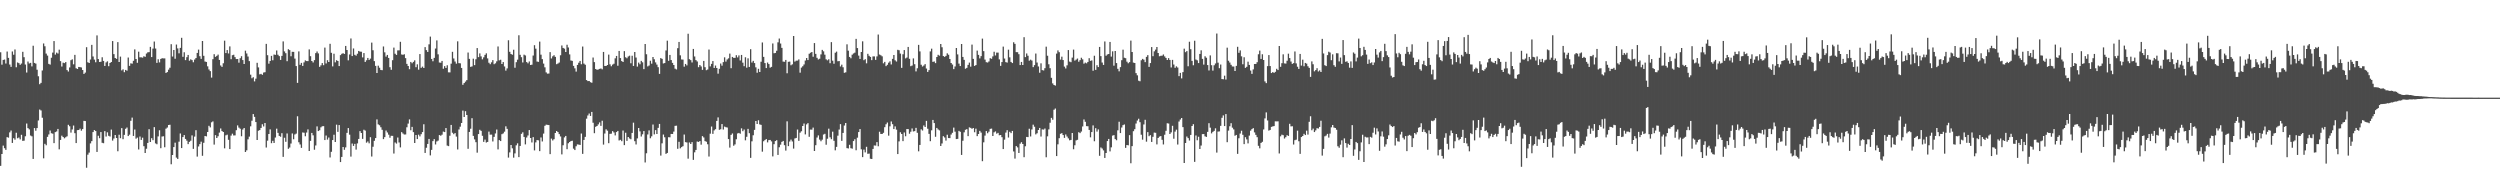 <svg xmlns="http://www.w3.org/2000/svg" width="1920" height="150"><path d="M0 40.134h1v87.227H0zM1 49.672h1v68.591H1zM2 46.030h1v65.769H2zM3 45.728h1v68.095H3zM4 48.768h1v66.335H4zM5 39.553h1v65.788H5zM6 44.451h1v61.272H6zM7 49.535h1v52.128H7zM8 51.350h1v48.917H8zM9 39.503h1v70.267H9zM10 42.034h1v64.126H10zM11 37.999h1v69.269H11zM12 51.684h1v50.237H12zM13 47.967h1v58.232H13zM14 48.493h1v57.133H14zM15 49.789h1v57.253H15zM16 48.811h1v54.723H16zM17 39.798h1v68.385H17zM18 43.925h1v64.128H18zM19 49.535h1v55.103H19zM20 55.705h1v39.185H20zM21 47.278h1v51.137H21zM22 48.722h1v50.633H22zM23 48.306h1v55.788H23zM24 50.983h1v53.744H24zM25 35.138h1v86.936H25zM26 48.317h1v50.061H26zM27 48.869h1v51.517H27zM28 53.581h1v44.767H28zM29 58.550h1v33.952H29zM30 64.668h1v19.457H30zM31 63.647h1v21.172H31zM32 54.137h1v36.275H32zM33 33.364h1v88.248H33zM34 35.552h1v74.870H34zM35 41.190h1v70.367H35zM36 42.684h1v62.407H36zM37 49.070h1v54.215H37zM38 49.608h1v50.668H38zM39 44.318h1v58.024H39zM40 40.386h1v62.249H40zM41 31.544h1v78.383H41zM42 41.956h1v59.539H42zM43 40.409h1v60.571H43zM44 41.089h1v57.953H44zM45 38.127h1v76.547H45zM46 46.948h1v60.542H46zM47 51.100h1v53.087H47zM48 48.106h1v57.090H48zM49 48.509h1v57.754H49zM50 47.678h1v57.717H50zM51 53.790h1v50.899H51zM52 54.934h1v40.913H52zM53 51.837h1v45.140H53zM54 46.257h1v55.556H54zM55 45.584h1v53.870H55zM56 49.418h1v46.999H56zM57 42.160h1v60.141H57zM58 52.412h1v57.449H58zM59 52.991h1v46.930H59zM60 51.425h1v48.429H60zM61 51.556h1v47.273H61zM62 51.837h1v48.516H62zM63 53.739h1v45.371H63zM64 56.776h1v36.067H64zM65 55.751h1v37.205H65zM66 36.246h1v92.580H66zM67 47.818h1v70.990H67zM68 48.379h1v68.843H68zM69 45.696h1v64.439H69zM70 34.442h1v73.924H70zM71 43.382h1v58.049H71zM72 45.786h1v54.094H72zM73 47.839h1v52.801H73zM74 27.187h1v89.502H74zM75 45.358h1v58.878H75zM76 47.617h1v58.504H76zM77 47.395h1v54.018H77zM78 43.959h1v65.728H78zM79 46.822h1v63.181H79zM80 50.649h1v50.059H80zM81 47.905h1v56.962H81zM82 47.079h1v54.547H82zM83 50.848h1v53.439H83zM84 48.379h1v56.483H84zM85 47.594h1v51.920H85zM86 31.540h1v76.424H86zM87 41.553h1v64.856H87zM88 44.550h1v59.118H88zM89 45.227h1v60.752H89zM90 32.364h1v83.833H90zM91 47.628h1v55.849H91zM92 43.453h1v62.666H92zM93 54.053h1v44.371H93zM94 53.233h1v53.659H94zM95 55.451h1v48.129H95zM96 53.716h1v45.213H96zM97 54.268h1v43.661H97zM98 44.163h1v60.356H98zM99 50.578h1v52.851H99zM100 48.642h1v44.108H100zM101 48.921h1v41.407H101zM102 46.690h1v57.708H102zM103 37.962h1v61.512H103zM104 45.337h1v61.166H104zM105 48.212h1v57.484H105zM106 39.695h1v75.073H106zM107 44.025h1v60.812H107zM108 44.028h1v63.416H108zM109 44.302h1v61.416H109zM110 43.236h1v69.054H110zM111 43.641h1v73.865H111zM112 41.114h1v73.119H112zM113 40.194h1v69.557H113zM114 40.022h1v59.223H114zM115 35.999h1v73.075H115zM116 43.810h1v62.341H116zM117 37.328h1v70.363H117zM118 31.890h1v65.760H118zM119 37.280h1v72.846H119zM120 48.294h1v62.489H120zM121 45.518h1v59.230H121zM122 47.919h1v52.116H122zM123 45.250h1v68.564H123zM124 44.685h1v60.184H124zM125 44.861h1v59.789H125zM126 44.852h1v68.269H126zM127 56.003h1v42.796H127zM128 55.344h1v42.581H128zM129 53.510h1v42.474H129zM130 52.027h1v43.787H130zM131 33.957h1v92.221H131zM132 43.439h1v75.595H132zM133 38.393h1v74.567H133zM134 45.087h1v64.490H134zM135 34.218h1v86.803H135zM136 37.177h1v84.867H136zM137 40.942h1v67.868H137zM138 36.770h1v65.719H138zM139 29.011h1v84.705H139zM140 43.604h1v61.640H140zM141 40.121h1v63.609H141zM142 46.181h1v60.537H142zM143 43.945h1v64.103H143zM144 42.206h1v68.463H144zM145 46.623h1v62.354H145zM146 45.552h1v62.512H146zM147 46.204h1v57.770H147zM148 47.795h1v66.545H148zM149 45.696h1v59.228H149zM150 44.575h1v55.442H150zM151 40.640h1v79.610H151zM152 38.074h1v74.396H152zM153 43.144h1v67.536H153zM154 45.234h1v63.565H154zM155 31.496h1v88.149H155zM156 42.851h1v66.838H156zM157 47.282h1v57.182H157zM158 47.564h1v57.166H158zM159 50.967h1v50.414H159zM160 53.366h1v43.259H160zM161 54.609h1v43.229H161zM162 59.617h1v34.357H162zM163 45.454h1v47.761H163zM164 41.611h1v69.452H164zM165 43.666h1v60.123H165zM166 42.886h1v63.082H166zM167 41.913h1v62.750H167zM168 46.017h1v55.806H168zM169 50.288h1v48.358H169zM170 51.375h1v49.269H170zM171 48.608h1v52.766H171zM172 31.217h1v82.711H172zM173 40.743h1v63.213H173zM174 38.432h1v65.009H174zM175 41.068h1v66.282H175zM176 35.639h1v78.822H176zM177 45.465h1v58.672H177zM178 42.377h1v60.285H178zM179 42.048h1v62.013H179zM180 43.890h1v60.111H180zM181 45.374h1v54.595H181zM182 45.335h1v50.963H182zM183 48.134h1v49.846H183zM184 44.721h1v54.147H184zM185 43.151h1v61.519H185zM186 46.140h1v53.366H186zM187 49.150h1v49.152H187zM188 38.892h1v77.850H188zM189 41.073h1v74.375H189zM190 43.396h1v63.622H190zM191 46.964h1v57.946H191zM192 57.326h1v39.704H192zM193 60.116h1v32.597H193zM194 59.312h1v28.274H194zM195 62.501h1v27.228H195zM196 60.418h1v33.330H196zM197 48.235h1v59.287H197zM198 51.766h1v48.642H198zM199 57.104h1v42.771H199zM200 56.715h1v41.547H200zM201 57.458h1v37.981H201zM202 55.703h1v41.409H202zM203 55.463h1v38.997H203zM204 33.703h1v79.617H204zM205 42.393h1v65.652H205zM206 48.896h1v54.030H206zM207 46.811h1v52.574H207zM208 42.904h1v67.076H208zM209 46.259h1v61.897H209zM210 41.908h1v67.891H210zM211 42.126h1v63.480H211zM212 38.757h1v60.068H212zM213 42.041h1v59.983H213zM214 43.103h1v61.315H214zM215 46.053h1v58.942H215zM216 42.908h1v59.402H216zM217 31.796h1v88.673H217zM218 39.466h1v66.332H218zM219 40.865h1v68.060H219zM220 46.985h1v55.495H220zM221 37.807h1v76.479H221zM222 38.503h1v74.799H222zM223 43.195h1v67.060H223zM224 39.796h1v62.727H224zM225 39.809h1v67.154H225zM226 45.023h1v58.223H226zM227 50.741h1v51.883H227zM228 63.650h1v25.619H228zM229 39.471h1v69.788H229zM230 49.782h1v61.169H230zM231 48.306h1v65.240H231zM232 50.636h1v51.096H232zM233 47.919h1v54.016H233zM234 46.383h1v58.292H234zM235 46.889h1v54.877H235zM236 46.928h1v52.455H236zM237 37.949h1v78.003H237zM238 43.165h1v65.018H238zM239 46.854h1v55.236H239zM240 47.967h1v55.955H240zM241 46.186h1v68.786H241zM242 40.823h1v70.898H242zM243 39.514h1v57.557H243zM244 40.997h1v59.669H244zM245 51.343h1v48.724H245zM246 50.187h1v47.612H246zM247 48.441h1v48.534H247zM248 50.068h1v46.799H248zM249 36.571h1v71.004H249zM250 48.736h1v55.341H250zM251 46.209h1v61.027H251zM252 47.621h1v58.015H252zM253 33.630h1v87.328H253zM254 40.558h1v76.012H254zM255 51.018h1v56.550H255zM256 41.274h1v62.180H256zM257 47.880h1v61.198H257zM258 46.234h1v49.519H258zM259 46.868h1v54.424H259zM260 50.752h1v45.284H260zM261 42.332h1v82.132H261zM262 41.338h1v79.184H262zM263 40.844h1v72.031H263zM264 41.400h1v73.643H264zM265 35.284h1v77.925H265zM266 38.404h1v63.663H266zM267 46.314h1v52.043H267zM268 41.828h1v61.574H268zM269 29.560h1v90.699H269zM270 43.076h1v67.170H270zM271 37.200h1v74.854H271zM272 42.068h1v68.397H272zM273 42.739h1v72.141H273zM274 41.274h1v68.861H274zM275 39.109h1v67.605H275zM276 39.640h1v61.061H276zM277 39.711h1v62.437H277zM278 44.080h1v62.572H278zM279 40.778h1v58.843H279zM280 47.550h1v52.755H280zM281 46.301h1v63.286H281zM282 44.497h1v64.153H282zM283 46.049h1v64.037H283zM284 45.000h1v60.393H284zM285 32.705h1v87.502H285zM286 38.589h1v74.119H286zM287 46.928h1v61.224H287zM288 50.578h1v55.467H288zM289 56.062h1v35.632H289zM290 50.423h1v45.126H290zM291 52.032h1v44.165H291zM292 53.725h1v44.005H292zM293 53.913h1v45.751H293zM294 35.685h1v71.171H294zM295 40.182h1v65.124H295zM296 43.446h1v56.827H296zM297 42.178h1v59.532H297zM298 44.488h1v58.944H298zM299 51.604h1v54.153H299zM300 53.595h1v50.709H300zM301 46.220h1v58.145H301zM302 36.568h1v81.345H302zM303 41.277h1v68.152H303zM304 42.194h1v68.076H304zM305 38.731h1v66.870H305zM306 38.665h1v70.724H306zM307 32.096h1v81.086H307zM308 41.814h1v59.647H308zM309 42.107h1v60.459H309zM310 41.659h1v61.665H310zM311 44.664h1v58.621H311zM312 49.061h1v48.704H312zM313 50.704h1v44.243H313zM314 53.121h1v38.585H314zM315 47.582h1v52.439H315zM316 48.566h1v48.869H316zM317 47.532h1v53.941H317zM318 46.349h1v63.453H318zM319 51.608h1v52.087H319zM320 49.422h1v57.376H320zM321 53.501h1v49.910H321zM322 41.537h1v63.242H322zM323 52.064h1v50.993H323zM324 51.151h1v50.258H324zM325 52.242h1v43.197H325zM326 36.221h1v81.237H326zM327 38.509h1v74.968H327zM328 39.878h1v70.683H328zM329 34.039h1v72.645H329zM330 28.088h1v91.280H330zM331 45.280h1v69.804H331zM332 47.028h1v61.356H332zM333 44.460h1v62.416H333zM334 37.260h1v73.705H334zM335 31.002h1v77.630H335zM336 41.707h1v66.296H336zM337 48.029h1v55.714H337zM338 48.200h1v56.021H338zM339 46.811h1v56.600H339zM340 52.789h1v48.301H340zM341 50.777h1v50.656H341zM342 52.190h1v46.172H342zM343 50.105h1v61.691H343zM344 55.570h1v56.660H344zM345 55.625h1v48.603H345zM346 48.875h1v47.065H346zM347 39.766h1v62.162H347zM348 44.895h1v58.152H348zM349 47.269h1v54.943H349zM350 48.875h1v56.046H350zM351 31.755h1v83.041H351zM352 48.509h1v50.901H352zM353 48.644h1v48.628H353zM354 52.164h1v42.302H354zM355 65.131h1v19.817H355zM356 63.801h1v26.047H356zM357 62.652h1v22.760H357zM358 61.539h1v26.777H358zM359 40.324h1v73.938H359zM360 45.229h1v56.115H360zM361 51.352h1v47.495H361zM362 50.977h1v39.812H362zM363 45.049h1v59.319H363zM364 49.999h1v57.037H364zM365 45.499h1v63.698H365zM366 36.905h1v80.324H366zM367 43.897h1v59.084H367zM368 41.002h1v58.710H368zM369 43.309h1v57.177H369zM370 45.545h1v58.772H370zM371 44.009h1v64.957H371zM372 42.151h1v65.060H372zM373 40.968h1v68.495H373zM374 44.843h1v64.185H374zM375 48.161h1v52.927H375zM376 49.308h1v54.142H376zM377 47.882h1v55.495H377zM378 46.204h1v62.464H378zM379 49.294h1v55.811H379zM380 48.656h1v53.835H380zM381 47.104h1v52.368H381zM382 35.680h1v79.074H382zM383 46.328h1v61.285H383zM384 45.859h1v62.457H384zM385 49.159h1v53.918H385zM386 47.655h1v54.787H386zM387 51.064h1v50.038H387zM388 54.229h1v42.808H388zM389 52.554h1v46.426H389zM390 30.906h1v90.131H390zM391 39.800h1v77.236H391zM392 41.469h1v69.903H392zM393 42.023h1v71.889H393zM394 38.210h1v82.892H394zM395 52.004h1v65.815H395zM396 47.754h1v63.856H396zM397 45.818h1v64.277H397zM398 27.097h1v93.606H398zM399 42.062h1v69.992H399zM400 43.952h1v58.832H400zM401 47.955h1v53.664H401zM402 41.968h1v63.201H402zM403 42.572h1v68.307H403zM404 47.672h1v57.946H404zM405 48.619h1v55.437H405zM406 47.186h1v52.711H406zM407 49.919h1v56.076H407zM408 49.665h1v59.759H408zM409 42.664h1v62.679H409zM410 34.731h1v80.772H410zM411 37.397h1v71.942H411zM412 47.273h1v60.287H412zM413 47.532h1v60.239H413zM414 31.961h1v84.116H414zM415 41.963h1v63.588H415zM416 45.392h1v63.270H416zM417 48.850h1v53.764H417zM418 51.732h1v44.884H418zM419 55.598h1v40.150H419zM420 56.557h1v39.342H420zM421 56.493h1v39.574H421zM422 40.050h1v78.323H422zM423 44.902h1v61.558H423zM424 43.277h1v64.618H424zM425 42.382h1v64.524H425zM426 43.678h1v58.482H426zM427 49.301h1v51.311H427zM428 48.779h1v52.652H428zM429 48.008h1v55.021H429zM430 42.469h1v62.357H430zM431 34.902h1v83.695H431zM432 36.818h1v74.728H432zM433 37.372h1v68.154H433zM434 39.956h1v64.453H434zM435 34.335h1v80.271H435zM436 36.459h1v73.574H436zM437 41.773h1v67.284H437zM438 46.447h1v61.915H438zM439 46.745h1v61.352H439zM440 50.565h1v63.590H440zM441 52.487h1v62.741H441zM442 54.987h1v57.365H442zM443 49.855h1v61.031H443zM444 48.161h1v62.908H444zM445 46.799h1v64.510H445zM446 49.356h1v53.185H446zM447 35.738h1v82.455H447zM448 48.823h1v58.640H448zM449 49.736h1v55.385H449zM450 61.482h1v29.679H450zM451 62.322h1v26.351H451zM452 62.212h1v25.001H452zM453 63.142h1v25.882H453zM454 63.526h1v22.440H454zM455 44.179h1v50.068H455zM456 47.708h1v54.613H456zM457 53.016h1v44.382H457zM458 53.613h1v43.174H458zM459 53.355h1v42.185H459zM460 52.913h1v41.073H460zM461 52.595h1v44.055H461zM462 53.236h1v39.489H462zM463 39.885h1v71.194H463zM464 50.649h1v51.883H464zM465 50.702h1v48.635H465zM466 49.935h1v50.432H466zM467 41.945h1v68.024H467zM468 49.388h1v53.428H468zM469 50.915h1v51.732H469zM470 49.606h1v51.125H470zM471 48.933h1v52.796H471zM472 44.794h1v59.177H472zM473 42.963h1v58.459H473zM474 50.466h1v50.077H474zM475 39.139h1v68.715H475zM476 44.609h1v62.748H476zM477 46.875h1v61.551H477zM478 47.621h1v52.622H478zM479 39.283h1v72.166H479zM480 44.005h1v57.957H480zM481 44.728h1v63.446H481zM482 43.371h1v61.851H482zM483 42.728h1v63.636H483zM484 48.585h1v58.365H484zM485 42.808h1v59.303H485zM486 50.642h1v43.581H486zM487 39.917h1v68.502H487zM488 44.163h1v66.774H488zM489 51.173h1v55.122H489zM490 48.088h1v50.201H490zM491 49.354h1v51.551H491zM492 46.742h1v58.136H492zM493 47.894h1v55.291H493zM494 53.089h1v47.566H494zM495 33.817h1v90.978H495zM496 41.684h1v76.039H496zM497 51.002h1v52.286H497zM498 50.340h1v49.823H498zM499 46.660h1v59.532H499zM500 48.894h1v55.790H500zM501 43.764h1v51.853H501zM502 45.520h1v57.710H502zM503 47.910h1v52.009H503zM504 49.606h1v53.291H504zM505 51.604h1v46.605H505zM506 56.742h1v38.454H506zM507 44.614h1v74.888H507zM508 45.213h1v64.858H508zM509 48.752h1v54.554H509zM510 48.450h1v56.969H510zM511 38.782h1v79.376H511zM512 31.247h1v86.192H512zM513 46.671h1v58.674H513zM514 42.181h1v63.279H514zM515 46.129h1v56.749H515zM516 48.292h1v54.607H516zM517 49.905h1v51.155H517zM518 52.732h1v43.934H518zM519 53.327h1v43.160H519zM520 37.026h1v77.229H520zM521 32.220h1v76.659H521zM522 42.496h1v71.407H522zM523 45.664h1v67.332H523zM524 45.783h1v66.479H524zM525 51.187h1v52.151H525zM526 49.102h1v60.070H526zM527 50.235h1v59.161H527zM528 25.928h1v95.927H528zM529 45.454h1v63.961H529zM530 46.170h1v64.412H530zM531 47.978h1v61.192H531zM532 37.562h1v85.210H532zM533 43.362h1v73.654H533zM534 46.159h1v68.994H534zM535 47.214h1v61.510H535zM536 51.597h1v57.417H536zM537 49.937h1v58.397H537zM538 51.068h1v60.022H538zM539 53.638h1v50.917H539zM540 46.790h1v58.797H540zM541 51.622h1v56.779H541zM542 53.895h1v54.934H542zM543 53.410h1v57.367H543zM544 38.042h1v82.196H544zM545 51.011h1v51.627H545zM546 49.047h1v48.127H546zM547 46.877h1v55.914H547zM548 52.167h1v47.990H548zM549 50.329h1v48.917H549zM550 52.199h1v40.686H550zM551 56.559h1v33.602H551zM552 52.837h1v46.875H552zM553 48.802h1v50.480H553zM554 50.420h1v44.838H554zM555 47.731h1v51.757H555zM556 44.016h1v53.220H556zM557 47.289h1v50.425H557zM558 45.648h1v52.272H558zM559 44.794h1v61.988H559zM560 41.164h1v72.208H560zM561 52.393h1v51.164H561zM562 43.730h1v58.788H562zM563 44.451h1v67.497H563zM564 44.465h1v66.431H564zM565 42.387h1v64.554H565zM566 44.073h1v58.436H566zM567 42.565h1v59.532H567zM568 46.424h1v56.291H568zM569 42.199h1v56.383H569zM570 48.109h1v52.675H570zM571 50.828h1v48.679H571zM572 43.991h1v63.803H572zM573 51.945h1v53.121H573zM574 44.790h1v54.185H574zM575 51.398h1v50.906H575zM576 37.807h1v83.427H576zM577 48.013h1v60.516H577zM578 46.747h1v57.124H578zM579 48.457h1v51.260H579zM580 51.709h1v41.210H580zM581 55.863h1v39.349H581zM582 52.814h1v39.548H582zM583 55.305h1v40.208H583zM584 47.388h1v48.525H584zM585 32.625h1v83.849H585zM586 43.680h1v64.833H586zM587 48.443h1v59.104H587zM588 52.261h1v54.543H588zM589 48.024h1v61.322H589zM590 49.198h1v58.447H590zM591 51.988h1v55.467H591zM592 51.347h1v57.248H592zM593 33.403h1v86.705H593zM594 40.917h1v69.841H594zM595 40.643h1v67.673H595zM596 38.965h1v68.717H596zM597 32.531h1v86.478H597zM598 29.567h1v83.526H598zM599 33.437h1v77.664H599zM600 36.742h1v72.196H600zM601 47.317h1v60.944H601zM602 47.459h1v64.043H602zM603 46.033h1v69.653H603zM604 56.252h1v36.919H604zM605 47.482h1v64.764H605zM606 47.333h1v61.377H606zM607 50.105h1v57.090H607zM608 49.393h1v59.237H608zM609 27.624h1v86.483H609zM610 47.287h1v59.038H610zM611 46.603h1v59.354H611zM612 46.534h1v52.961H612zM613 45.618h1v62.569H613zM614 55.788h1v46.088H614zM615 51.910h1v48.921H615zM616 50.885h1v45.863H616zM617 49.507h1v45.358H617zM618 46.481h1v56.749H618zM619 44.550h1v50.977H619zM620 46.133h1v48.445H620zM621 41.270h1v63.776H621zM622 40.503h1v59.017H622zM623 39.958h1v59.612H623zM624 43.588h1v54.405H624zM625 33.060h1v82.926H625zM626 41.386h1v70.150H626zM627 44.373h1v61.256H627zM628 45.655h1v58.324H628zM629 45.103h1v62.107H629zM630 41.796h1v66.705H630zM631 38.283h1v69.003H631zM632 39.432h1v63.874H632zM633 41.979h1v60.777H633zM634 45.577h1v65.570H634zM635 46.333h1v60.207H635zM636 45.527h1v53.297H636zM637 48.560h1v56.902H637zM638 32.341h1v74.583H638zM639 46.575h1v54.563H639zM640 48.967h1v59.155H640zM641 40.480h1v74.952H641zM642 39.615h1v73.185H642zM643 47.070h1v57.113H643zM644 46.891h1v52.583H644zM645 51.045h1v44.305H645zM646 49.654h1v58.546H646zM647 51.661h1v50.441H647zM648 55.934h1v40.491H648zM649 55.556h1v38.931H649zM650 34.028h1v79.752H650zM651 38.903h1v75.128H651zM652 43.723h1v67.502H652zM653 44.760h1v69.047H653zM654 41.991h1v72.192H654zM655 41.080h1v67.245H655zM656 40.459h1v66.515H656zM657 29.846h1v85.547H657zM658 36.891h1v68.861H658zM659 42.712h1v58.736H659zM660 45.248h1v53.899H660zM661 39.942h1v74.737H661zM662 31.757h1v88.916H662zM663 46.225h1v68.694H663zM664 45.474h1v71.569H664zM665 48.653h1v64.075H665zM666 41.320h1v76.783H666zM667 42.874h1v75.101H667zM668 43.746h1v78.177H668zM669 46.179h1v75.957H669zM670 43.334h1v71.043H670zM671 43.339h1v68.404H671zM672 45.969h1v65.840H672zM673 43.325h1v65.822H673zM674 26.532h1v85.819H674zM675 41.874h1v59.310H675zM676 42.428h1v60.439H676zM677 43.245h1v59.676H677zM678 48.633h1v53.357H678zM679 47.527h1v50.143H679zM680 50.793h1v44.632H680zM681 49.784h1v44.314H681zM682 48.145h1v56.065H682zM683 47.106h1v49.924H683zM684 49.532h1v43.755H684zM685 45.232h1v50.155H685zM686 42.224h1v56.882H686zM687 46.319h1v50.736H687zM688 47.260h1v52.348H688zM689 38.246h1v80.054H689zM690 38.594h1v70.006H690zM691 41.144h1v60.459H691zM692 52.105h1v50.826H692zM693 41.698h1v66.687H693zM694 38.475h1v63.233H694zM695 44.838h1v59.807H695zM696 44.195h1v54.945H696zM697 36.069h1v63.130H697zM698 45.135h1v57.566H698zM699 50.860h1v50.311H699zM700 50.327h1v48.354H700zM701 44.827h1v56.158H701zM702 49.315h1v51.398H702zM703 54.847h1v43.334H703zM704 52.448h1v49.535H704zM705 34.451h1v81.763H705zM706 39.462h1v71.864H706zM707 49.697h1v49.638H707zM708 51.112h1v49.120H708zM709 50.313h1v46.044H709zM710 49.242h1v48.317H710zM711 52.638h1v40.178H711zM712 55.238h1v43.627H712zM713 53.879h1v48.946H713zM714 39.464h1v68.985H714zM715 37.388h1v62.702H715zM716 47.534h1v44.593H716zM717 47.195h1v47.319H717zM718 48.502h1v56.536H718zM719 43.787h1v54.490H719zM720 42.078h1v57.335H720zM721 42.741h1v57.406H721zM722 33.767h1v78.378H722zM723 36.280h1v73.897H723zM724 43.076h1v61.539H724zM725 43.666h1v61.924H725zM726 42.902h1v65.096H726zM727 40.938h1v62.535H727zM728 42.032h1v63.998H728zM729 45.293h1v60.798H729zM730 48.402h1v54.916H730zM731 49.539h1v52.467H731zM732 53.101h1v44.916H732zM733 51.034h1v50.070H733zM734 36.848h1v69.974H734zM735 41.785h1v64.861H735zM736 48.846h1v51.665H736zM737 50.720h1v50.526H737zM738 33.801h1v85.176H738zM739 43.700h1v64.387H739zM740 45.953h1v55.671H740zM741 52.778h1v46.907H741zM742 52.107h1v47.065H742zM743 49.821h1v54.712H743zM744 48.081h1v49.775H744zM745 51.224h1v46.996H745zM746 34.270h1v64.664H746zM747 45.204h1v53.105H747zM748 50.633h1v50.970H748zM749 49.967h1v48.832H749zM750 38.837h1v65.733H750zM751 42.121h1v60.786H751zM752 44.833h1v55.689H752zM753 43.085h1v58.777H753zM754 29.649h1v94.160H754zM755 39.276h1v70.036H755zM756 45.788h1v58.337H756zM757 47.752h1v52.897H757zM758 48.031h1v54.295H758zM759 47.230h1v53.906H759zM760 44.678h1v54.270H760zM761 45.142h1v53.606H761zM762 43.323h1v61.114H762zM763 39.757h1v61.892H763zM764 42.611h1v58.296H764zM765 40.402h1v62.244H765zM766 40.398h1v61.661H766zM767 45.625h1v58.250H767zM768 50.592h1v53.080H768zM769 47.688h1v57.669H769zM770 35.781h1v78.678H770zM771 44.955h1v62.322H771zM772 47.706h1v54.140H772zM773 48.058h1v51.922H773zM774 38.152h1v67.470H774zM775 44.051h1v57.184H775zM776 47.548h1v54.696H776zM777 48.436h1v52.146H777zM778 32.435h1v83.867H778zM779 33.691h1v88.115H779zM780 40.015h1v72.178H780zM781 40.098h1v73.123H781zM782 41.627h1v75.861H782zM783 49.972h1v60.363H783zM784 47.569h1v61.649H784zM785 49.935h1v60.640H785zM786 28.574h1v92.148H786zM787 43.881h1v68.452H787zM788 41.055h1v64.098H788zM789 42.799h1v62.505H789zM790 46.573h1v52.277H790zM791 45.806h1v58.985H791zM792 46.477h1v52.952H792zM793 51.558h1v44.190H793zM794 50.031h1v47.296H794zM795 41.139h1v62.082H795zM796 48.008h1v54.327H796zM797 51.022h1v48.837H797zM798 55.843h1v42.426H798zM799 48.628h1v56.245H799zM800 53.879h1v45.497H800zM801 54.108h1v45.410H801zM802 52.361h1v46.337H802zM803 35.859h1v84.922H803zM804 42.792h1v61.908H804zM805 49.363h1v50.020H805zM806 52.389h1v41.874H806zM807 59.770h1v30.771H807zM808 64.043h1v27.935H808zM809 65.277h1v19.022H809zM810 65.767h1v17.567H810zM811 41.142h1v78.696H811zM812 38.729h1v72.102H812zM813 40.066h1v66.074H813zM814 45.758h1v56.985H814zM815 43.520h1v58.706H815zM816 46.113h1v57.626H816zM817 51.160h1v54.730H817zM818 52.576h1v50.674H818zM819 50.164h1v54.668H819zM820 38.452h1v67.825H820zM821 47.319h1v60.477H821zM822 47.772h1v59.713H822zM823 44.229h1v57.898H823zM824 38.086h1v76.561H824zM825 46.545h1v65.034H825zM826 45.770h1v62.038H826zM827 44.980h1v62.407H827zM828 47.415h1v54.124H828zM829 46.159h1v56.083H829zM830 44.362h1v56.637H830zM831 45.570h1v51.553H831zM832 48.894h1v42.856H832zM833 48.067h1v45.467H833zM834 48.615h1v48.241H834zM835 47.569h1v49.386H835zM836 44.696h1v55.092H836zM837 46.724h1v58.772H837zM838 46.392h1v55.044H838zM839 54.321h1v41.986H839zM840 42.783h1v65.707H840zM841 53.641h1v44.833H841zM842 50.075h1v50.972H842zM843 51.487h1v47.916H843zM844 36.021h1v83.649H844zM845 43.128h1v70.120H845zM846 48.040h1v66.010H846zM847 49.889h1v65.641H847zM848 31.863h1v89.445H848zM849 42.792h1v74.730H849zM850 41.805h1v66.527H850zM851 41.485h1v65.215H851zM852 32.227h1v84.025H852zM853 43.467h1v69.674H853zM854 39.432h1v64.714H854zM855 50.448h1v53.309H855zM856 39.191h1v67.637H856zM857 48.418h1v59.287H857zM858 52.814h1v47.262H858zM859 54.771h1v38.727H859zM860 51.574h1v50.601H860zM861 46.234h1v51.695H861zM862 38.148h1v57.957H862zM863 44.334h1v51.258H863zM864 44.719h1v68.868H864zM865 47.356h1v64.000H865zM866 48.576h1v63.018H866zM867 47.699h1v56.085H867zM868 31.192h1v94.185H868zM869 39.944h1v72.308H869zM870 48.090h1v52.673H870zM871 48.397h1v50.805H871zM872 56.142h1v38.752H872zM873 57.880h1v34.671H873zM874 61.951h1v29.226H874zM875 62.395h1v31.453H875zM876 46.291h1v57.202H876zM877 45.195h1v62.061H877zM878 45.808h1v49.777H878zM879 47.715h1v44.309H879zM880 43.650h1v65.174H880zM881 42.336h1v59.148H881zM882 51.350h1v53.249H882zM883 48.434h1v55.367H883zM884 36.122h1v72.892H884zM885 43.137h1v61.917H885zM886 39.409h1v62.421H886zM887 38.104h1v63.902H887zM888 36.099h1v74.819H888zM889 40.681h1v65.277H889zM890 43.208h1v61.707H890zM891 42.835h1v61.688H891zM892 42.753h1v64.609H892zM893 41.828h1v69.099H893zM894 43.298h1v60.166H894zM895 44.481h1v55.975H895zM896 46.083h1v48.603H896zM897 44.641h1v50.219H897zM898 46.053h1v56.873H898zM899 51.801h1v49.887H899zM900 45.996h1v50.613H900zM901 49.541h1v56.985H901zM902 52.059h1v49.004H902zM903 50.958h1v48.617H903zM904 51.842h1v59.143H904zM905 58.484h1v34.831H905zM906 55.980h1v35.811H906zM907 60.191h1v30.457H907zM908 55.385h1v42.231H908zM909 37.397h1v87.785H909zM910 40.066h1v69.763H910zM911 39.205h1v65.650H911zM912 50.912h1v55.179H912zM913 32.039h1v75.909H913zM914 37.798h1v65.842H914zM915 46.758h1v50.031H915zM916 50.118h1v45.284H916zM917 31.304h1v93.022H917zM918 45.701h1v58.317H918zM919 46.355h1v61.366H919zM920 48.429h1v56.584H920zM921 41.446h1v72.974H921zM922 38.651h1v73.112H922zM923 45.190h1v57.806H923zM924 49.612h1v53.366H924zM925 43.201h1v61.526H925zM926 44.330h1v60.825H926zM927 49.953h1v51.345H927zM928 54.135h1v40.469H928zM929 42.522h1v55.515H929zM930 50.052h1v52.384H930zM931 54.229h1v47.031H931zM932 50.123h1v50.375H932zM933 48.756h1v49.800H933zM934 25.765h1v91.447H934zM935 48.132h1v52.917H935zM936 52.364h1v48.571H936zM937 49.544h1v47.115H937zM938 60.699h1v29.775H938zM939 60.889h1v27.727H939zM940 58.099h1v38.702H940zM941 61.100h1v26.491H941zM942 36.607h1v72.624H942zM943 46.667h1v53.659H943zM944 48.042h1v48.940H944zM945 49.759h1v44.879H945zM946 51.036h1v46.996H946zM947 51.114h1v48.273H947zM948 54.529h1v49.720H948zM949 50.569h1v53.062H949zM950 35.962h1v82.207H950zM951 40.533h1v65.630H951zM952 38.722h1v63.826H952zM953 43.288h1v57.113H953zM954 49.338h1v54.202H954zM955 43.980h1v66.728H955zM956 52.146h1v53.206H956zM957 51.318h1v55.730H957zM958 47.379h1v62.748H958zM959 49.850h1v54.277H959zM960 54.144h1v46.191H960zM961 56.715h1v42.453H961zM962 53.286h1v45.140H962zM963 49.173h1v52.519H963zM964 49.120h1v54.474H964zM965 47.779h1v57.589H965zM966 41.693h1v70.260H966zM967 38.880h1v75.048H967zM968 45.284h1v64.501H968zM969 41.689h1v67.209H969zM970 46.095h1v53.323H970zM971 62.537h1v28.413H971zM972 63.842h1v22.462H972zM973 50.796h1v41.730H973zM974 42.270h1v58.019H974zM975 50.757h1v49.049H975zM976 56.115h1v41.313H976zM977 55.369h1v41.705H977zM978 55.968h1v40.874H978zM979 55.119h1v38.049H979zM980 52.851h1v40.388H980zM981 53.792h1v39.402H981zM982 35.326h1v82.546H982zM983 51.306h1v53.400H983zM984 48.562h1v54.847H984zM985 41.737h1v62.080H985zM986 48.669h1v57.745H986zM987 48.825h1v56.534H987zM988 46.644h1v57.170H988zM989 41.210h1v63.190H989zM990 44.614h1v50.452H990zM991 47.266h1v49.793H991zM992 49.068h1v47.880H992zM993 48.489h1v62.517H993zM994 39.539h1v68.150H994zM995 48.692h1v58.548H995zM996 51.231h1v49.113H996zM997 52.959h1v55.511H997zM998 41.444h1v76.719H998zM999 50.377h1v54.872H999zM1000 45.811h1v58.642H1000zM1001 50.892h1v51.885H1001zM1002 48.310h1v55.424H1002zM1003 48.848h1v51.489H1003zM1004 50.883h1v52.478H1004zM1005 52.112h1v41.414H1005zM1006 59.045h1v30.256H1006zM1007 47.154h1v52.895H1007zM1008 49.374h1v49.393H1008zM1009 54.767h1v46.653H1009zM1010 53.796h1v46.351H1010zM1011 52.396h1v46.060H1011zM1012 54.895h1v43.842H1012zM1013 54.069h1v43.412H1013zM1014 55.300h1v37.431H1014zM1015 29.851h1v89.630H1015zM1016 41.071h1v73.267H1016zM1017 50.050h1v54.641H1017zM1018 50.736h1v53.362H1018zM1019 42.325h1v60.484H1019zM1020 39.725h1v65.952H1020zM1021 40.352h1v62.274H1021zM1022 46.255h1v51.528H1022zM1023 41.702h1v54.288H1023zM1024 50.075h1v47.848H1024zM1025 51.297h1v47.012H1025zM1026 40.842h1v58.784H1026zM1027 40.979h1v71.356H1027zM1028 47.154h1v66.328H1028zM1029 44.190h1v66.898H1029zM1030 49.065h1v58.713H1030zM1031 30.787h1v89.939H1031zM1032 42.350h1v63.920H1032zM1033 47.466h1v62.423H1033zM1034 47.124h1v66.241H1034zM1035 48.333h1v62.107H1035zM1036 51.972h1v59.388H1036zM1037 47.131h1v59.640H1037zM1038 52.116h1v43.970H1038zM1039 40.269h1v79.367H1039zM1040 41.281h1v73.494H1040zM1041 47.163h1v61.851H1041zM1042 44.245h1v65.682H1042zM1043 29.661h1v93.125H1043zM1044 36.850h1v79.301H1044zM1045 43.247h1v66.092H1045zM1046 42.380h1v61.098H1046zM1047 35.925h1v88.511H1047zM1048 38.374h1v66.623H1048zM1049 41.924h1v63.631H1049zM1050 49.059h1v56.451H1050zM1051 45.726h1v64.954H1051zM1052 48.562h1v56.532H1052zM1053 47.866h1v57.870H1053zM1054 49.979h1v51.947H1054zM1055 47.994h1v50.059H1055zM1056 37.640h1v65.650H1056zM1057 42.004h1v56.614H1057zM1058 44.231h1v56.719H1058zM1059 40.249h1v75.542H1059zM1060 39.120h1v65.579H1060zM1061 46.935h1v54.034H1061zM1062 43.867h1v61.107H1062zM1063 33.650h1v78.999H1063zM1064 39.258h1v71.590H1064zM1065 42.506h1v64.304H1065zM1066 43.842h1v60.095H1066zM1067 51.817h1v43.819H1067zM1068 58.184h1v38.656H1068zM1069 59.539h1v38.068H1069zM1070 59.122h1v37.688H1070zM1071 26.207h1v85.574H1071zM1072 41.080h1v64.863H1072zM1073 43.970h1v64.549H1073zM1074 40.567h1v68.253H1074zM1075 41.624h1v61.652H1075zM1076 47.482h1v53.737H1076zM1077 50.157h1v55.632H1077zM1078 50.755h1v56.330H1078zM1079 41.295h1v63.206H1079zM1080 35.999h1v80.058H1080zM1081 39.821h1v64.417H1081zM1082 41.714h1v61.844H1082zM1083 39.697h1v64.563H1083zM1084 34.035h1v78.932H1084zM1085 44.309h1v61.810H1085zM1086 49.983h1v52.171H1086zM1087 47.765h1v55.451H1087zM1088 47.626h1v53.890H1088zM1089 45.662h1v52.421H1089zM1090 53.130h1v44.440H1090zM1091 54.261h1v40.402H1091zM1092 49.340h1v52.009H1092zM1093 46.687h1v52.732H1093zM1094 49.986h1v51.318H1094zM1095 50.732h1v51.652H1095zM1096 32.105h1v82.887H1096zM1097 44.501h1v55.643H1097zM1098 49.809h1v53.087H1098zM1099 57.067h1v35.664H1099zM1100 53.501h1v39.565H1100zM1101 61.198h1v31.174H1101zM1102 61.024h1v29.752H1102zM1103 41.778h1v64.870H1103zM1104 30.807h1v88.552H1104zM1105 44.037h1v71.031H1105zM1106 46.156h1v68.477H1106zM1107 47.003h1v72.778H1107zM1108 35.255h1v86.540H1108zM1109 31.599h1v74.176H1109zM1110 42.442h1v59.885H1110zM1111 31.462h1v78.971H1111zM1112 28.482h1v86.348H1112zM1113 41.917h1v62.210H1113zM1114 45.298h1v54.934H1114zM1115 49.560h1v52.634H1115zM1116 40.240h1v73.650H1116zM1117 41.402h1v67.092H1117zM1118 47.717h1v55.204H1118zM1119 42.254h1v63.249H1119zM1120 44.211h1v63.478H1120zM1121 48.857h1v57.850H1121zM1122 42.114h1v63.032H1122zM1123 43.304h1v56.358H1123zM1124 28.585h1v81.214H1124zM1125 39.869h1v66.064H1125zM1126 41.235h1v68.955H1126zM1127 26.784h1v85.540H1127zM1128 41.519h1v74.686H1128zM1129 49.466h1v52.849H1129zM1130 49.569h1v53.421H1130zM1131 54.874h1v37.569H1131zM1132 53.169h1v54.666H1132zM1133 51.977h1v47.960H1133zM1134 52.734h1v45.410H1134zM1135 56.055h1v36.088H1135zM1136 47.003h1v58.617H1136zM1137 49.468h1v50.475H1137zM1138 53.879h1v43.439H1138zM1139 54.380h1v35.948H1139zM1140 53.121h1v47.516H1140zM1141 51.865h1v48.276H1141zM1142 47.912h1v53.778H1142zM1143 45.309h1v60.967H1143zM1144 44.506h1v60.114H1144zM1145 47.266h1v55.483H1145zM1146 47.912h1v57.378H1146zM1147 48.434h1v55.183H1147zM1148 46.825h1v55.952H1148zM1149 49.377h1v55.492H1149zM1150 44.474h1v58.392H1150zM1151 45.309h1v51.437H1151zM1152 47.523h1v47.083H1152zM1153 53.700h1v44.884H1153zM1154 55.314h1v42.771H1154zM1155 52.670h1v43.819H1155zM1156 47.486h1v60.938H1156zM1157 52.496h1v52.075H1157zM1158 56.461h1v43.442H1158zM1159 57.259h1v41.634H1159zM1160 39.793h1v70.853H1160zM1161 50.725h1v51.171H1161zM1162 53.162h1v44.021H1162zM1163 60.203h1v31.881H1163zM1164 60.480h1v35.674H1164zM1165 57.438h1v37.141H1165zM1166 56.923h1v37.216H1166zM1167 48.116h1v49.262H1167zM1168 39.001h1v89.092H1168zM1169 45.545h1v60.889H1169zM1170 45.859h1v56.902H1170zM1171 44.955h1v58.523H1171zM1172 41.146h1v80.315H1172zM1173 46.976h1v67.049H1173zM1174 43.710h1v66.870H1174zM1175 45.612h1v58.930H1175zM1176 30.304h1v87.421H1176zM1177 43.687h1v68.031H1177zM1178 44.019h1v66.630H1178zM1179 46.477h1v58.278H1179zM1180 43.387h1v68.660H1180zM1181 49.953h1v57.028H1181zM1182 45.525h1v61.606H1182zM1183 47.630h1v53.419H1183zM1184 45.188h1v58.754H1184zM1185 47.916h1v61.919H1185zM1186 46.317h1v60.487H1186zM1187 45.765h1v53.350H1187zM1188 37.983h1v74.858H1188zM1189 38.610h1v68.239H1189zM1190 45.836h1v60.420H1190zM1191 44.307h1v64.980H1191zM1192 27.097h1v93.956H1192zM1193 46.120h1v65.611H1193zM1194 44.893h1v60.919H1194zM1195 46.818h1v54.341H1195zM1196 55.589h1v40.164H1196zM1197 55.170h1v40.274H1197zM1198 56.312h1v38.010H1198zM1199 56.751h1v37.010H1199zM1200 35.252h1v77.277H1200zM1201 40.372h1v64.680H1201zM1202 44.907h1v59.592H1202zM1203 42.034h1v58.221H1203zM1204 40.558h1v60.697H1204zM1205 45.511h1v58.809H1205zM1206 49.782h1v53.107H1206zM1207 52.457h1v53.622H1207zM1208 49.429h1v56.914H1208zM1209 41.741h1v76.225H1209zM1210 40.764h1v59.372H1210zM1211 41.222h1v59.136H1211zM1212 43.362h1v57.729H1212zM1213 40.972h1v72.565H1213zM1214 40.295h1v71.777H1214zM1215 44.563h1v66.161H1215zM1216 43.673h1v67.779H1216zM1217 44.421h1v63.764H1217zM1218 47.498h1v57.381H1218zM1219 48.914h1v50.040H1219zM1220 51.416h1v45.094H1220zM1221 43.105h1v59.656H1221zM1222 43.197h1v55.449H1222zM1223 42.126h1v58.351H1223zM1224 49.496h1v45.802H1224zM1225 44.163h1v61.576H1225zM1226 37.560h1v67.580H1226zM1227 53.362h1v46.472H1227zM1228 52.604h1v43.572H1228zM1229 52.407h1v45.003H1229zM1230 57.063h1v34.509H1230zM1231 57.912h1v40.791H1231zM1232 55.609h1v35.525H1232zM1233 46.976h1v58.534H1233zM1234 49.784h1v53.547H1234zM1235 52.023h1v47.864H1235zM1236 54.600h1v42.778H1236zM1237 52.881h1v44.726H1237zM1238 52.913h1v45.158H1238zM1239 52.089h1v43.781H1239zM1240 53.622h1v42.533H1240zM1241 35.387h1v75.954H1241zM1242 48.640h1v55.868H1242zM1243 49.574h1v54.865H1243zM1244 47.655h1v50.597H1244zM1245 37.958h1v67.312H1245zM1246 42.313h1v62.572H1246zM1247 40.789h1v59.576H1247zM1248 41.945h1v60.693H1248zM1249 40.537h1v60.514H1249zM1250 45.055h1v56.010H1250zM1251 45.607h1v55.900H1251zM1252 46.561h1v51.974H1252zM1253 37.775h1v72.746H1253zM1254 45.454h1v62.091H1254zM1255 45.117h1v59.413H1255zM1256 50.951h1v55.353H1256zM1257 34.634h1v81.523H1257zM1258 47.676h1v53.606H1258zM1259 46.486h1v58.816H1259zM1260 51.636h1v51.979H1260zM1261 49.704h1v51.263H1261zM1262 52.966h1v49.979H1262zM1263 48.093h1v54.373H1263zM1264 61.956h1v20.959H1264zM1265 66.772h1v15.495H1265zM1266 42.091h1v60.979H1266zM1267 48.145h1v58.278H1267zM1268 45.344h1v57.678H1268zM1269 52.313h1v45.845H1269zM1270 53.062h1v49.230H1270zM1271 55.419h1v44.810H1271zM1272 55.495h1v40.922H1272zM1273 54.082h1v42.464H1273zM1274 44.387h1v56.786H1274zM1275 35.415h1v83.304H1275zM1276 50.441h1v54.387H1276zM1277 50.278h1v53.098H1277zM1278 40.489h1v72.217H1278zM1279 50.587h1v54.220H1279zM1280 51.878h1v50.301H1280zM1281 47.662h1v50.970H1281zM1282 43.570h1v55.231H1282zM1283 46.948h1v50.642H1283zM1284 52.684h1v44.376H1284zM1285 53.503h1v42.540H1285zM1286 44.987h1v60.809H1286zM1287 40.933h1v60.178H1287zM1288 51.498h1v47.955H1288zM1289 52.009h1v55.126H1289zM1290 40.098h1v65.604H1290zM1291 36.884h1v83.249H1291zM1292 49.768h1v56.866H1292zM1293 50.809h1v54.968H1293zM1294 49.969h1v55.069H1294zM1295 51.476h1v48.484H1295zM1296 55.916h1v41.396H1296zM1297 59.317h1v40.672H1297zM1298 57.838h1v35.017H1298zM1299 35.506h1v78.694H1299zM1300 45.776h1v60.622H1300zM1301 48.617h1v58.628H1301zM1302 48.015h1v62.995H1302zM1303 44.607h1v64.643H1303zM1304 48.768h1v58.649H1304zM1305 51.286h1v55.653H1305zM1306 40.187h1v76.675H1306zM1307 35.978h1v85.364H1307zM1308 40.249h1v71.020H1308zM1309 41.776h1v66.760H1309zM1310 33.467h1v86.046H1310zM1311 30.478h1v82.629H1311zM1312 35.209h1v76.730H1312zM1313 35.490h1v78.708H1313zM1314 47.761h1v69.340H1314zM1315 48.880h1v69.486H1315zM1316 47.186h1v71.548H1316zM1317 45.989h1v66.472H1317zM1318 53.345h1v42.307H1318zM1319 48.820h1v58.012H1319zM1320 47.106h1v56.268H1320zM1321 48.768h1v56.786H1321zM1322 48.241h1v59.283H1322zM1323 31.453h1v88.973H1323zM1324 46.680h1v66.067H1324zM1325 44.682h1v69.571H1325zM1326 42.185h1v66.165H1326zM1327 43.886h1v67.575H1327zM1328 46.502h1v58.992H1328zM1329 44.305h1v56.209H1329zM1330 47.992h1v48.264H1330zM1331 42.751h1v64.581H1331zM1332 39.805h1v73.739H1332zM1333 41.505h1v58.289H1333zM1334 41.645h1v53.934H1334zM1335 39.400h1v60.686H1335zM1336 46.781h1v52.025H1336zM1337 43.261h1v54.256H1337zM1338 43.064h1v55.698H1338zM1339 39.716h1v72.521H1339zM1340 41.567h1v64.119H1340zM1341 41.032h1v58.795H1341zM1342 43.034h1v58.724H1342zM1343 49.395h1v57.571H1343zM1344 45.177h1v61.111H1344zM1345 41.727h1v61.246H1345zM1346 48.356h1v55.536H1346zM1347 45.779h1v60.940H1347zM1348 43.348h1v66.925H1348zM1349 43.142h1v62.620H1349zM1350 46.424h1v55.586H1350zM1351 41.661h1v60.413H1351zM1352 45.348h1v57.131H1352zM1353 46.477h1v53.318H1353zM1354 46.252h1v57.092H1354zM1355 44.840h1v54.568H1355zM1356 34.914h1v78.612H1356zM1357 40.670h1v64.579H1357zM1358 51.718h1v47.280H1358zM1359 52.769h1v46.042H1359zM1360 53.721h1v49.310H1360zM1361 49.374h1v49.997H1361zM1362 57.511h1v36.621H1362zM1363 50.507h1v46.527H1363zM1364 42.329h1v73.277H1364zM1365 49.173h1v60.512H1365zM1366 51.711h1v54.396H1366zM1367 49.473h1v59.374H1367zM1368 46.836h1v61.743H1368zM1369 46.566h1v54.220H1369zM1370 46.200h1v51.416H1370zM1371 34.648h1v77.250H1371zM1372 44.815h1v55.790H1372zM1373 46.555h1v51.528H1373zM1374 48.875h1v49.317H1374zM1375 33.231h1v84.597H1375zM1376 45.996h1v74.128H1376zM1377 48.365h1v71.146H1377zM1378 50.354h1v64.723H1378zM1379 42.634h1v77.019H1379zM1380 46.612h1v74.100H1380zM1381 46.605h1v75.256H1381zM1382 49.931h1v60.844H1382zM1383 44.282h1v72.073H1383zM1384 42.345h1v69.649H1384zM1385 40.441h1v66.685H1385zM1386 40.558h1v64.627H1386zM1387 28.670h1v84.828H1387zM1388 45.699h1v60.008H1388zM1389 43.220h1v61.160H1389zM1390 43.714h1v62.107H1390zM1391 47.482h1v51.682H1391zM1392 48.223h1v49.097H1392zM1393 54.671h1v37.342H1393zM1394 54.110h1v37.134H1394zM1395 40.466h1v62.576H1395zM1396 41.322h1v57.873H1396zM1397 47.076h1v48.029H1397zM1398 45.115h1v49.750H1398zM1399 30.812h1v79.179H1399zM1400 37.411h1v65.083H1400zM1401 42.309h1v61.343H1401zM1402 40.979h1v63.419H1402zM1403 34.602h1v74.194H1403zM1404 48.221h1v63.549H1404zM1405 43.151h1v58.415H1405zM1406 42.673h1v61.837H1406zM1407 34.373h1v70.953H1407zM1408 35.591h1v70.187H1408zM1409 42.778h1v59.001H1409zM1410 43.645h1v61.011H1410zM1411 34.282h1v75.204H1411zM1412 39.141h1v66.202H1412zM1413 41.467h1v65.105H1413zM1414 49.155h1v52.778H1414zM1415 45.211h1v64.018H1415zM1416 48.326h1v56.449H1416zM1417 47.969h1v53.242H1417zM1418 41.517h1v59.109H1418zM1419 44.687h1v57.866H1419zM1420 38.297h1v77.582H1420zM1421 44.476h1v58.999H1421zM1422 47.715h1v50.562H1422zM1423 51.386h1v44.426H1423zM1424 46.230h1v57.049H1424zM1425 55.067h1v41.098H1425zM1426 51.096h1v43.309H1426zM1427 55.877h1v41.833H1427zM1428 36.674h1v75.284H1428zM1429 46.227h1v61.562H1429zM1430 48.482h1v58.445H1430zM1431 49.301h1v58.159H1431zM1432 40.073h1v76.657H1432zM1433 46.037h1v64.758H1433zM1434 44.952h1v62.068H1434zM1435 43.030h1v64.096H1435zM1436 33.449h1v79.324H1436zM1437 46.339h1v57.358H1437zM1438 45.316h1v56.106H1438zM1439 44.765h1v54.403H1439zM1440 31.137h1v84.341H1440zM1441 39.013h1v72.638H1441zM1442 37.656h1v75.904H1442zM1443 45.845h1v70.864H1443zM1444 44.618h1v77.872H1444zM1445 43.403h1v79.969H1445zM1446 43.826h1v76.309H1446zM1447 49.757h1v54.041H1447zM1448 40.826h1v67.321H1448zM1449 42.737h1v62.347H1449zM1450 44.689h1v58.839H1450zM1451 39.537h1v64.149H1451zM1452 26.367h1v86.849H1452zM1453 39.654h1v65.993H1453zM1454 42.151h1v68.665H1454zM1455 46.815h1v64.428H1455zM1456 45.808h1v58.896H1456zM1457 49.963h1v53.558H1457zM1458 57.108h1v35.339H1458zM1459 57.722h1v31.780H1459zM1460 39.384h1v68.534H1460zM1461 47.326h1v58.044H1461zM1462 46.861h1v50.528H1462zM1463 42.657h1v52.370H1463zM1464 46.172h1v56.202H1464zM1465 40.782h1v60.436H1465zM1466 42.101h1v58.637H1466zM1467 49.468h1v52.059H1467zM1468 36.617h1v79.060H1468zM1469 41.727h1v70.839H1469zM1470 48.466h1v57.532H1470zM1471 40.022h1v65.096H1471zM1472 42.618h1v61.787H1472zM1473 50.784h1v56.188H1473zM1474 42.844h1v63.737H1474zM1475 46.385h1v53.492H1475zM1476 44.007h1v66.941H1476zM1477 41.856h1v65.311H1477zM1478 43.998h1v66.337H1478zM1479 42.030h1v63.025H1479zM1480 29.043h1v89.653H1480zM1481 37.935h1v73.654H1481zM1482 48.608h1v55.625H1482zM1483 52.318h1v49.583H1483zM1484 36.465h1v78.472H1484zM1485 39.871h1v67.419H1485zM1486 43.336h1v61.061H1486zM1487 51.556h1v46.740H1487zM1488 50.560h1v50.901H1488zM1489 45.742h1v58.880H1489zM1490 45.396h1v57.426H1490zM1491 49.276h1v53.618H1491zM1492 46.191h1v55.012H1492zM1493 43.266h1v74.773H1493zM1494 39.812h1v62.116H1494zM1495 48.225h1v47.985H1495zM1496 47.340h1v46.996H1496zM1497 44.193h1v57.770H1497zM1498 40.391h1v58.234H1498zM1499 41.018h1v60.109H1499zM1500 43.119h1v67.669H1500zM1501 35.332h1v75.755H1501zM1502 43.707h1v60.821H1502zM1503 44.447h1v60.246H1503zM1504 44.357h1v59.885H1504zM1505 36.433h1v74.309H1505zM1506 35.994h1v71.255H1506zM1507 41.240h1v66.602H1507zM1508 47.543h1v54.169H1508zM1509 36.534h1v68.710H1509zM1510 43.613h1v66.039H1510zM1511 41.828h1v61.780H1511zM1512 36.063h1v73.698H1512zM1513 41.535h1v70.509H1513zM1514 36.921h1v64.824H1514zM1515 42.849h1v62.920H1515zM1516 41.453h1v78.577H1516zM1517 29.237h1v88.536H1517zM1518 45.200h1v61.029H1518zM1519 47.314h1v59.576H1519zM1520 46.438h1v57.312H1520zM1521 40.910h1v71.361H1521zM1522 44.630h1v60.626H1522zM1523 45.481h1v61.178H1523zM1524 48.759h1v58.775H1524zM1525 43.110h1v62.620H1525zM1526 37.981h1v68.520H1526zM1527 40.148h1v63.924H1527zM1528 36.980h1v66.220H1528zM1529 35.154h1v84.689H1529zM1530 36.992h1v76.126H1530zM1531 37.061h1v76.266H1531zM1532 37.665h1v76.607H1532zM1533 27.397h1v91.367H1533zM1534 40.398h1v66.673H1534zM1535 44.147h1v63.881H1535zM1536 47.081h1v59.280H1536zM1537 46.678h1v66.380H1537zM1538 49.345h1v58.347H1538zM1539 49.537h1v58.772H1539zM1540 48.409h1v53.636H1540zM1541 47.520h1v61.327H1541zM1542 48.457h1v59.116H1542zM1543 47.498h1v57.857H1543zM1544 46.676h1v56.087H1544zM1545 38.120h1v67.026H1545zM1546 38.763h1v71.603H1546zM1547 41.911h1v68.562H1547zM1548 37.374h1v70.175H1548zM1549 28.658h1v92.578H1549zM1550 42.815h1v66.930H1550zM1551 44.746h1v66.554H1551zM1552 46.030h1v60.786H1552zM1553 39.757h1v76.410H1553zM1554 47.939h1v61.045H1554zM1555 50.448h1v60.944H1555zM1556 49.512h1v53.121H1556zM1557 39.201h1v86.611H1557zM1558 42.835h1v77.568H1558zM1559 40.736h1v71.656H1559zM1560 44.000h1v68.781H1560zM1561 38.271h1v76.602H1561zM1562 45.099h1v62.249H1562zM1563 45.234h1v62.041H1563zM1564 49.326h1v59.981H1564zM1565 48.566h1v61.018H1565zM1566 30.251h1v85.760H1566zM1567 42.554h1v65.943H1567zM1568 42.689h1v65.250H1568zM1569 46.575h1v57.857H1569zM1570 47.440h1v65.151H1570zM1571 45.026h1v58.509H1571zM1572 51.315h1v50.246H1572zM1573 50.672h1v51.471H1573zM1574 45.165h1v56.944H1574zM1575 50.590h1v54.421H1575zM1576 50.908h1v51.503H1576zM1577 52.567h1v46.539H1577zM1578 34.234h1v76.707H1578zM1579 44.044h1v64.263H1579zM1580 44.497h1v60.665H1580zM1581 42.501h1v61.409H1581zM1582 36.438h1v74.730H1582zM1583 45.703h1v62.425H1583zM1584 47.198h1v52.148H1584zM1585 52.052h1v46.262H1585zM1586 57.955h1v38.221H1586zM1587 60.068h1v32.110H1587zM1588 59.786h1v35.177H1588zM1589 62.501h1v25.074H1589zM1590 51.579h1v51.695H1590zM1591 40.746h1v67.131H1591zM1592 50.668h1v46.740H1592zM1593 48.395h1v47.456H1593zM1594 48.983h1v46.479H1594zM1595 53.918h1v41.489H1595zM1596 57.214h1v39.704H1596zM1597 50.725h1v47.280H1597zM1598 39.340h1v77.969H1598zM1599 49.056h1v55.776H1599zM1600 48.594h1v55.486H1600zM1601 43.110h1v60.631H1601zM1602 45.097h1v55.470H1602zM1603 41.679h1v63.821H1603zM1604 48.495h1v50.356H1604zM1605 52.936h1v41.766H1605zM1606 47.786h1v48.864H1606zM1607 44.685h1v56.435H1607zM1608 41.421h1v55.831H1608zM1609 52.435h1v42.670H1609zM1610 54.588h1v35.371H1610zM1611 50.311h1v54.408H1611zM1612 50.990h1v49.839H1612zM1613 50.610h1v49.928H1613zM1614 48.777h1v47.088H1614zM1615 36.427h1v76.414H1615zM1616 42.048h1v58.745H1616zM1617 43.698h1v56.355H1617zM1618 55.627h1v31.945H1618zM1619 44.437h1v55.488H1619zM1620 49.075h1v47.035H1620zM1621 54.252h1v41.817H1621zM1622 57.008h1v30.993H1622zM1623 33.476h1v91.175H1623zM1624 43.160h1v76.321H1624zM1625 44.691h1v66.238H1625zM1626 42.783h1v71.599H1626zM1627 30.540h1v84.144H1627zM1628 47.028h1v65.973H1628zM1629 50.182h1v57.269H1629zM1630 47.438h1v53.652H1630zM1631 35.021h1v81.132H1631zM1632 37.949h1v75.295H1632zM1633 43.737h1v64.050H1633zM1634 47.054h1v58.482H1634zM1635 48.553h1v59.949H1635zM1636 43.542h1v62.833H1636zM1637 47.108h1v56.516H1637zM1638 46.902h1v56.754H1638zM1639 44.263h1v56.813H1639zM1640 48.077h1v54.044H1640zM1641 50.638h1v50.171H1641zM1642 50.761h1v46.360H1642zM1643 39.562h1v80.560H1643zM1644 32.183h1v79.493H1644zM1645 40.759h1v63.698H1645zM1646 42.345h1v61.691H1646zM1647 37.674h1v78.397H1647zM1648 45.058h1v62.363H1648zM1649 42.270h1v63.785H1649zM1650 45.628h1v57.294H1650zM1651 45.891h1v62.473H1651zM1652 49.615h1v53.103H1652zM1653 46.545h1v57.818H1653zM1654 44.472h1v56.069H1654zM1655 45.495h1v64.510H1655zM1656 42.735h1v60.915H1656zM1657 46.664h1v57.502H1657zM1658 52.400h1v45.582H1658zM1659 50.446h1v49.026H1659zM1660 52.794h1v46.378H1660zM1661 45.905h1v55.064H1661zM1662 38.074h1v60.883H1662zM1663 38.587h1v77.005H1663zM1664 45.685h1v67.234H1664zM1665 45.399h1v66.573H1665zM1666 47.605h1v58.697H1666zM1667 40.366h1v64.240H1667zM1668 45.428h1v61.459H1668zM1669 49.301h1v58.212H1669zM1670 52.798h1v49.251H1670zM1671 48.157h1v52.004H1671zM1672 45.964h1v63.620H1672zM1673 51.874h1v50.082H1673zM1674 49.594h1v48.539H1674zM1675 46.886h1v48.962H1675zM1676 50.322h1v47.747H1676zM1677 53.036h1v47.948H1677zM1678 57.957h1v42.670H1678zM1679 33.492h1v74.256H1679zM1680 47.548h1v62.542H1680zM1681 44.316h1v55.568H1681zM1682 51.162h1v43.295H1682zM1683 50.446h1v53.854H1683zM1684 54.817h1v42.657H1684zM1685 56.976h1v40.144H1685zM1686 57.694h1v40.933H1686zM1687 47.090h1v69.012H1687zM1688 32.540h1v86.307H1688zM1689 37.168h1v79.026H1689zM1690 36.610h1v76.394H1690zM1691 39.947h1v78.177H1691zM1692 43.877h1v80.164H1692zM1693 45.204h1v71.075H1693zM1694 46.461h1v65.586H1694zM1695 27.500h1v83.736H1695zM1696 36.804h1v75.881H1696zM1697 43.201h1v62.984H1697zM1698 45.337h1v58.864H1698zM1699 45.749h1v58.713H1699zM1700 45.220h1v66.518H1700zM1701 49.260h1v54.694H1701zM1702 50.198h1v48.333H1702zM1703 50.624h1v49.622H1703zM1704 38.242h1v60.489H1704zM1705 37.669h1v58.559H1705zM1706 45.660h1v55.403H1706zM1707 48.395h1v76.817H1707zM1708 41.176h1v70.058H1708zM1709 42.499h1v61.077H1709zM1710 45.319h1v57.468H1710zM1711 45.367h1v57.163H1711zM1712 35.465h1v83.485H1712zM1713 43.831h1v65.044H1713zM1714 45.099h1v64.030H1714zM1715 47.166h1v57.266H1715zM1716 55.058h1v39.363H1716zM1717 59.088h1v33.808H1717zM1718 59.047h1v30.775H1718zM1719 55.627h1v38.557H1719zM1720 43.309h1v63.691H1720zM1721 54.753h1v43.334H1721zM1722 55.280h1v37.136H1722zM1723 50.368h1v42.778H1723zM1724 45.831h1v60.381H1724zM1725 48.935h1v57.104H1725zM1726 45.037h1v58.965H1726zM1727 41.650h1v63.153H1727zM1728 45.827h1v55.106H1728zM1729 52.494h1v50.077H1729zM1730 51.732h1v55.854H1730zM1731 51.434h1v50.768H1731zM1732 45.392h1v67.687H1732zM1733 47.848h1v61.581H1733zM1734 49.555h1v58.063H1734zM1735 52.233h1v49.905H1735zM1736 46.667h1v59.608H1736zM1737 48.841h1v53.842H1737zM1738 48.315h1v51.851H1738zM1739 51.752h1v45.447H1739zM1740 43.426h1v59.830H1740zM1741 45.161h1v56.039H1741zM1742 52.313h1v47.516H1742zM1743 49.093h1v51.235H1743zM1744 38.667h1v72.510H1744zM1745 46.330h1v58.051H1745zM1746 44.513h1v57.994H1746zM1747 43.666h1v58.418H1747zM1748 55.552h1v42.352H1748zM1749 59.541h1v37.502H1749zM1750 55.408h1v41.091H1750zM1751 55.474h1v37.397H1751zM1752 52.563h1v42.245H1752zM1753 52.318h1v49.134H1753zM1754 53.581h1v43.845H1754zM1755 54.955h1v41.846H1755zM1756 33.669h1v87.076H1756zM1757 39.022h1v66.538H1757zM1758 42.721h1v60.862H1758zM1759 49.514h1v59.422H1759zM1760 35.529h1v77.946H1760zM1761 42.261h1v66.394H1761zM1762 45.197h1v62.620H1762zM1763 48.635h1v55.193H1763zM1764 41.796h1v77.179H1764zM1765 46.795h1v57.507H1765zM1766 45.490h1v58.967H1766zM1767 48.825h1v54.307H1767zM1768 49.503h1v52.622H1768zM1769 35.014h1v83.878H1769zM1770 44.762h1v70.750H1770zM1771 37.651h1v72.965H1771zM1772 34.934h1v71.278H1772zM1773 33.865h1v69.688H1773zM1774 37.763h1v68.003H1774zM1775 41.169h1v64.964H1775zM1776 50.926h1v52.247H1776zM1777 37.663h1v79.520H1777zM1778 36.292h1v80.683H1778zM1779 37.042h1v73.631H1779zM1780 36.010h1v74.664H1780zM1781 43.710h1v63.389H1781zM1782 46.935h1v55.037H1782zM1783 52.423h1v45.678H1783zM1784 57.085h1v42.323H1784zM1785 41.437h1v56.046H1785zM1786 41.794h1v83.837H1786zM1787 54.911h1v55.664H1787zM1788 54.902h1v51.320H1788zM1789 53.671h1v50.535H1789zM1790 53.270h1v48.974H1790zM1791 50.038h1v50.052H1791zM1792 49.699h1v46.614H1792zM1793 51.070h1v41.263H1793zM1794 51.963h1v62.379H1794zM1795 35.548h1v82.938H1795zM1796 48.386h1v50.340H1796zM1797 45.621h1v52.927H1797zM1798 48.436h1v46.967H1798zM1799 53.680h1v40.382H1799zM1800 54.197h1v39.503H1800zM1801 57.607h1v34.243H1801zM1802 61.160h1v24.392H1802zM1803 47.463h1v72.043H1803zM1804 53.904h1v51.402H1804zM1805 45.989h1v66.060H1805zM1806 47.466h1v61.269H1806zM1807 49.086h1v53.270H1807zM1808 51.640h1v48.885H1808zM1809 46.820h1v51.430H1809zM1810 46.877h1v52.917H1810zM1811 50.684h1v49.651H1811zM1812 52.084h1v45.758H1812zM1813 52.377h1v42.352H1813zM1814 50.880h1v41.400H1814zM1815 50.885h1v41.750H1815zM1816 53.645h1v39.956H1816zM1817 54.270h1v39.635H1817zM1818 55.502h1v38.615H1818zM1819 57.758h1v36.848H1819zM1820 60.416h1v32.469H1820zM1821 61.368h1v29.700H1821zM1822 64.316h1v24.960H1822zM1823 66.982h1v20.609H1823zM1824 66.948h1v17.681H1824zM1825 67.090h1v16.628H1825zM1826 67.227h1v15.759H1826zM1827 67.635h1v13.060H1827zM1828 68.161h1v11.794H1828zM1829 67.944h1v11.998H1829zM1830 67.907h1v11.904H1830zM1831 68.504h1v11.270H1831zM1832 69.381h1v10.242H1832zM1833 69.374h1v9.865H1833zM1834 69.564h1v9.808H1834zM1835 69.864h1v9.212H1835zM1836 69.630h1v9.004H1836zM1837 69.862h1v8.810H1837zM1838 70.285h1v7.986H1838zM1839 70.207h1v7.784H1839zM1840 70.564h1v7.411H1840zM1841 71.255h1v6.434H1841zM1842 72.047h1v5.157H1842zM1843 72.338h1v4.921H1843zM1844 72.723h1v4.294H1844zM1845 72.940h1v3.463H1845zM1846 72.970h1v3.490H1846zM1847 72.812h1v3.731H1847zM1848 72.713h1v3.937H1848zM1849 72.819h1v3.719H1849zM1850 73.032h1v3.312H1850zM1851 72.979h1v3.367H1851zM1852 73.190h1v3.223H1852zM1853 73.439h1v2.785H1853zM1854 73.634h1v2.680H1854zM1855 73.725h1v2.561H1855zM1856 73.723h1v2.369H1856zM1857 73.787h1v2.225H1857zM1858 73.904h1v2.108H1858zM1859 73.906h1v2.046H1859zM1860 74.018h1v1.852H1860zM1861 74.068h1v1.595H1861zM1862 74.169h1v1.451H1862zM1863 74.217h1v1.410H1863zM1864 74.368h1v1.222H1864zM1865 74.485h1v1.035H1865zM1866 74.538h1v1.000H1866zM1867 74.540h1v1.000H1867zM1868 74.597h1v1.000H1868zM1869 74.659h1v1.000H1869zM1870 74.691h1v1.000H1870zM1871 74.734h1v1.000H1871zM1872 74.767h1v1.000H1872zM1873 74.828h1v1.000H1873zM1874 74.860h1v1.000H1874zM1875 74.881h1v1.000H1875zM1876 74.906h1v1.000H1876zM1877 74.927h1v1.000H1877zM1878 74.938h1v1.000H1878zM1879 74.940h1v1.000H1879zM1880 74.947h1v1.000H1880zM1881 74.954h1v1.000H1881zM1882 74.961h1v1.000H1882zM1883 74.957h1v1.000H1883zM1884 74.963h1v1.000H1884zM1885 74.968h1v1.000H1885zM1886 74.970h1v1.000H1886zM1887 74.968h1v1.000H1887zM1888 74.973h1v1.000H1888zM1889 74.975h1v1.000H1889zM1890 74.977h1v1.000H1890zM1891 74.975h1v1.000H1891zM1892 74.975h1v1.000H1892zM1893 74.977h1v1.000H1893zM1894 74.979h1v1.000H1894zM1895 74.982h1v1.000H1895zM1896 74.979h1v1.000H1896zM1897 74.982h1v1.000H1897zM1898 74.982h1v1.000H1898zM1899 74.984h1v1.000H1899zM1900 74.984h1v1.000H1900zM1901 74.984h1v1.000H1901zM1902 74.984h1v1.000H1902zM1903 74.982h1v1.000H1903zM1904 74.984h1v1.000H1904zM1905 74.984h1v1.000H1905zM1906 74.986h1v1.000H1906zM1907 74.986h1v1.000H1907zM1908 74.986h1v1.000H1908zM1909 74.984h1v1.000H1909zM1910 74.984h1v1.000H1910zM1911 74.986h1v1.000H1911zM1912 74.984h1v1.000H1912zM1913 74.986h1v1.000H1913zM1914 74.984h1v1.000H1914zM1915 74.986h1v1.000H1915zM1916 74.984h1v1.000H1916zM1917 74.984h1v1.000H1917zM1918 74.984h1v1.000H1918zM1919 74.986h1v1.000H1919z" fill="#4a4a4a"/></svg>
